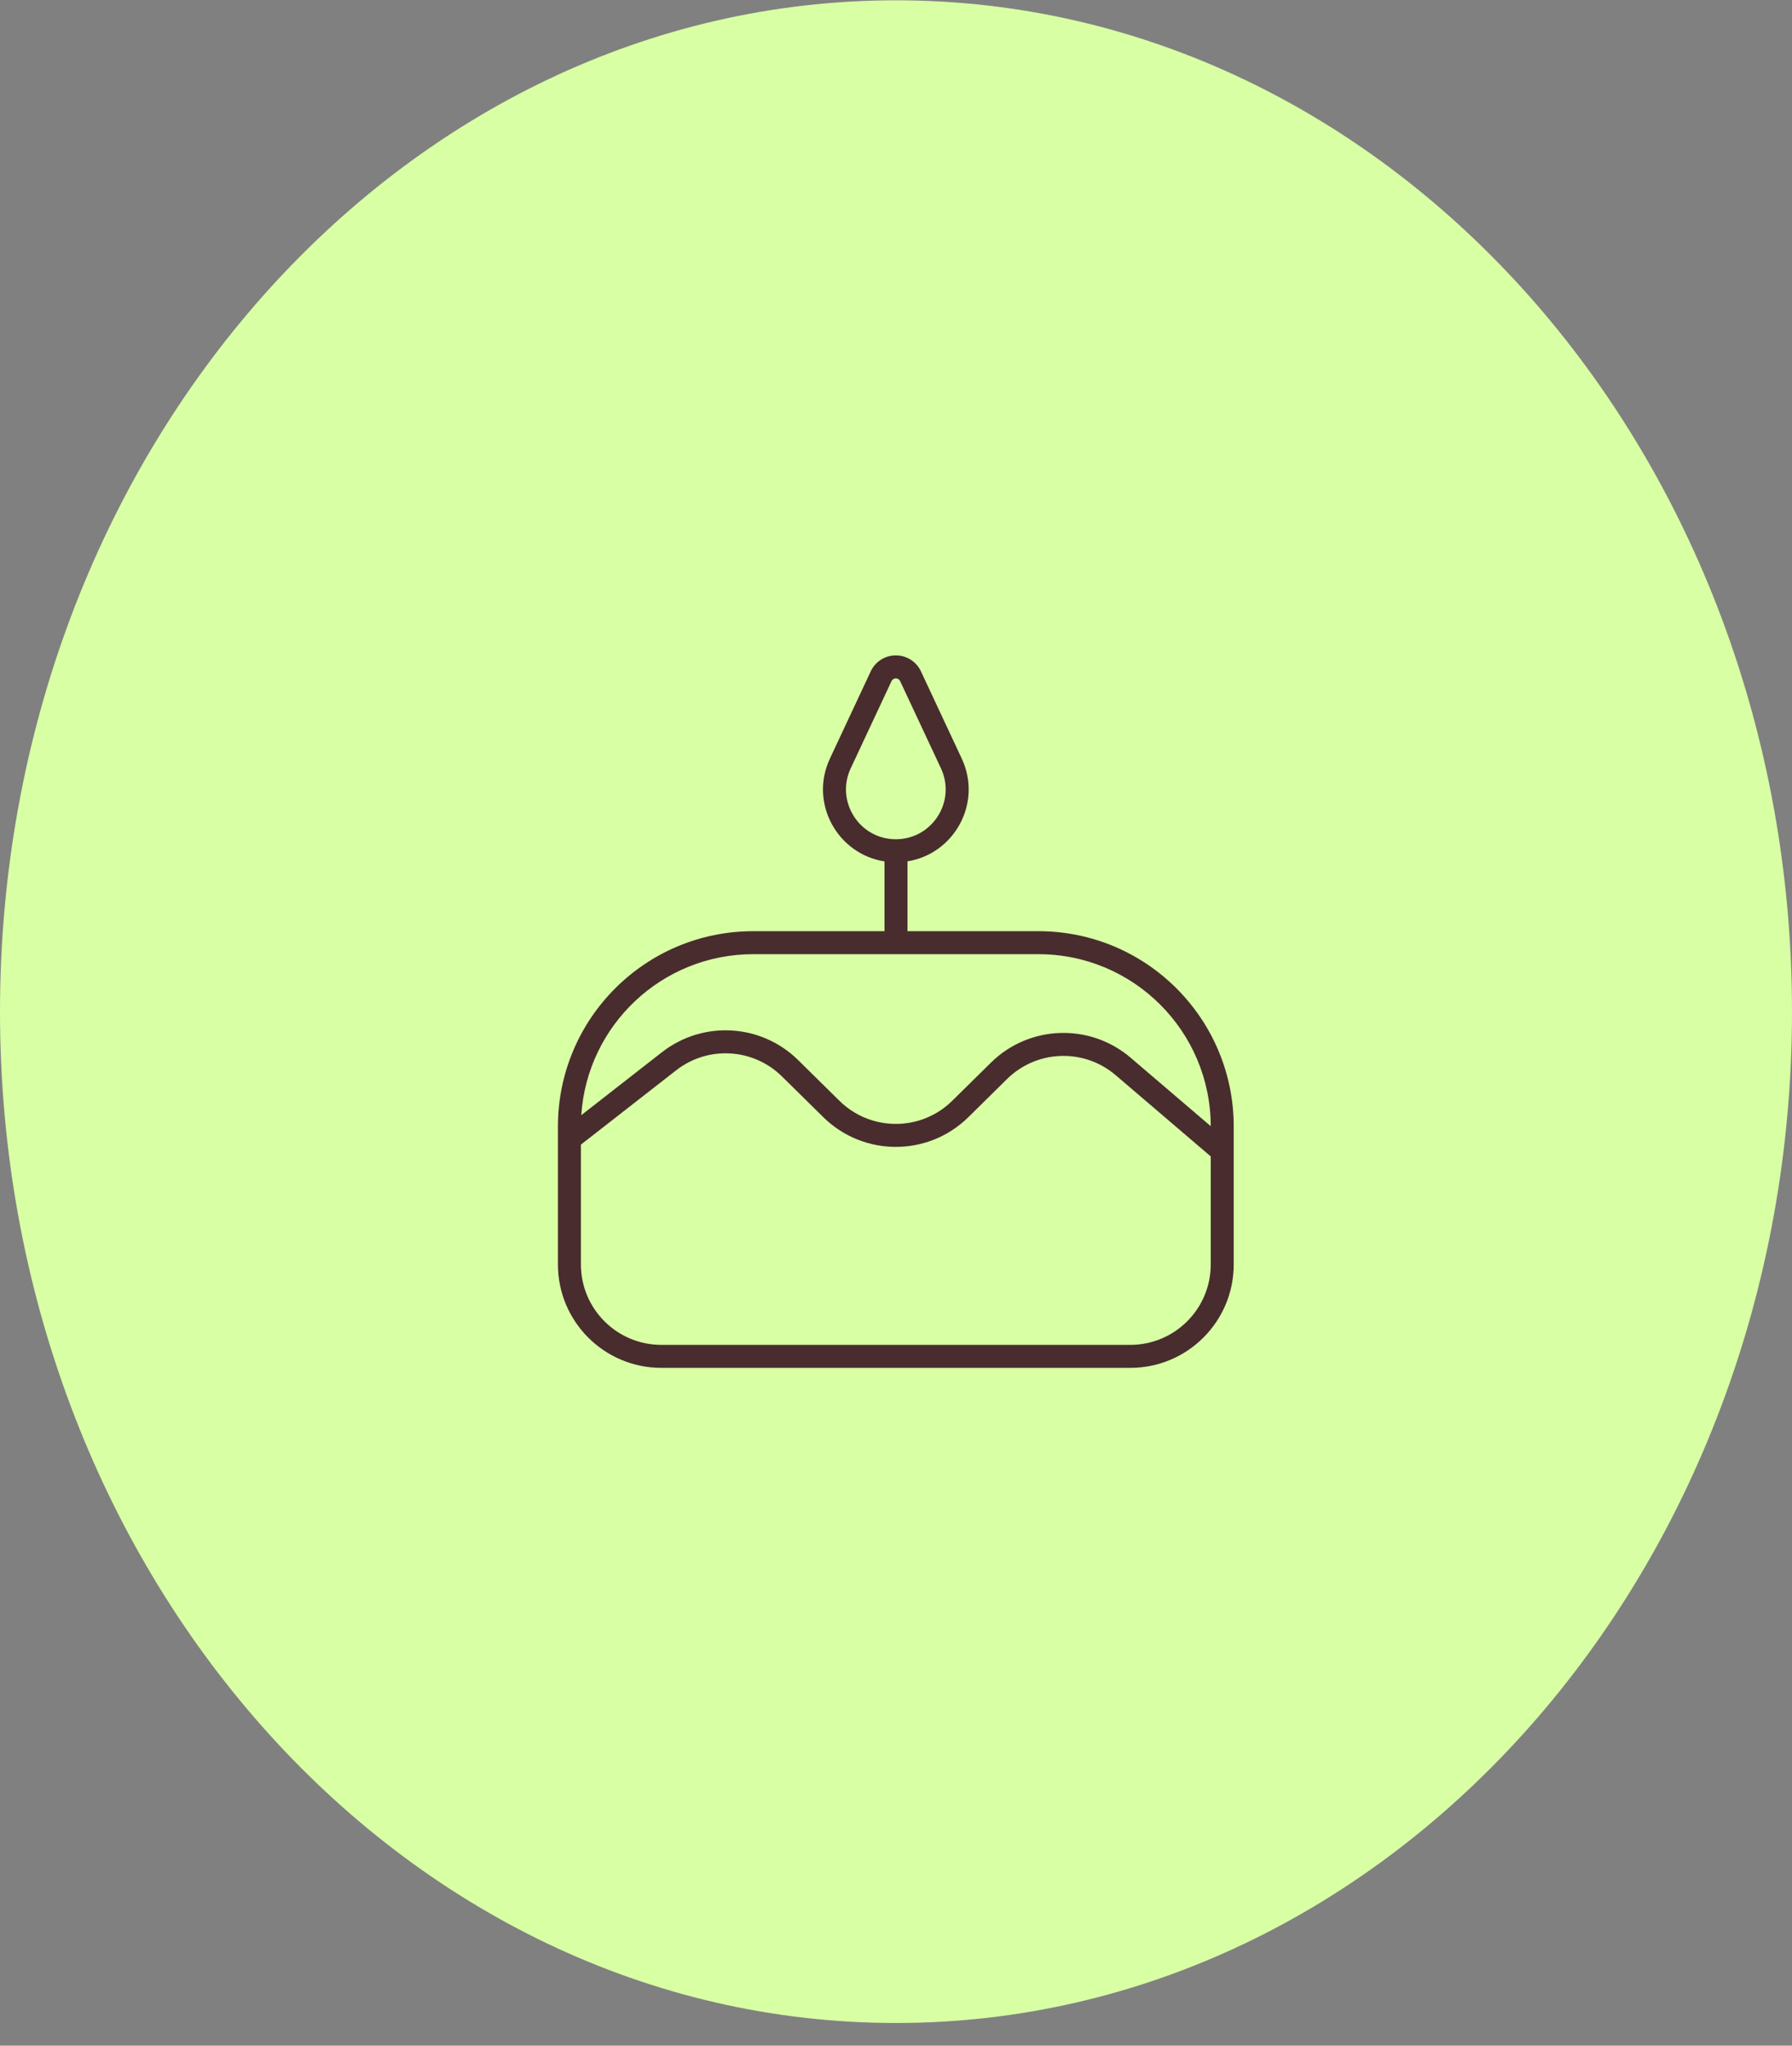 <?xml version="1.0" encoding="utf-8"?>
<svg xmlns="http://www.w3.org/2000/svg" fill="none" height="89" viewBox="0 0 78 89" width="78">
<rect x="0" y="0" width="78" height="89" fill="#808080" stroke="none"/>
<path d="M39 88.013C60.539 88.013 78 68.313 78 44.013C78 19.712 60.539 0.013 39 0.013C17.461 0.013 0 19.712 0 44.013C0 68.313 17.461 88.013 39 88.013Z" fill="#D8FFA4"/>
<path clip-rule="evenodd" d="M39.5 37.473C41.527 37.153 42.771 34.945 41.861 33.002L40.085 29.207C39.886 28.783 39.461 28.513 38.993 28.513C38.525 28.513 38.099 28.783 37.901 29.207L36.124 33.002C35.212 34.95 36.464 37.164 38.5 37.476V40.513H32.785C28.091 40.513 24.285 44.318 24.285 49.013V49.549V49.559V55.01C24.285 57.495 26.3 59.51 28.785 59.51H49.2C51.685 59.51 53.7 57.495 53.7 55.01V49.013C53.7 44.318 49.894 40.513 45.2 40.513H39.5V37.473ZM40.956 33.426C41.629 34.863 40.58 36.513 38.992 36.513C37.405 36.513 36.356 34.863 37.029 33.426L38.806 29.631C38.84 29.559 38.913 29.513 38.993 29.513C39.072 29.513 39.145 29.559 39.179 29.631L40.956 33.426ZM32.785 41.513H39H45.2C49.337 41.513 52.691 44.862 52.7 48.996L49.212 46.017C47.436 44.5 44.794 44.593 43.131 46.233L41.449 47.89C40.087 49.233 37.898 49.233 36.536 47.89L34.74 46.12C33.131 44.534 30.595 44.388 28.814 45.777L25.301 48.517C25.556 44.606 28.81 41.513 32.785 41.513ZM25.285 49.798V55.01C25.285 56.943 26.852 58.51 28.785 58.51H49.2C51.133 58.51 52.7 56.943 52.7 55.01V50.312L48.562 46.777C47.181 45.597 45.127 45.67 43.832 46.945L42.151 48.602C40.399 50.328 37.586 50.328 35.834 48.602L34.038 46.833C32.786 45.599 30.814 45.485 29.429 46.566L25.285 49.798Z" fill="#482C2E" fill-rule="evenodd"/>
</svg>